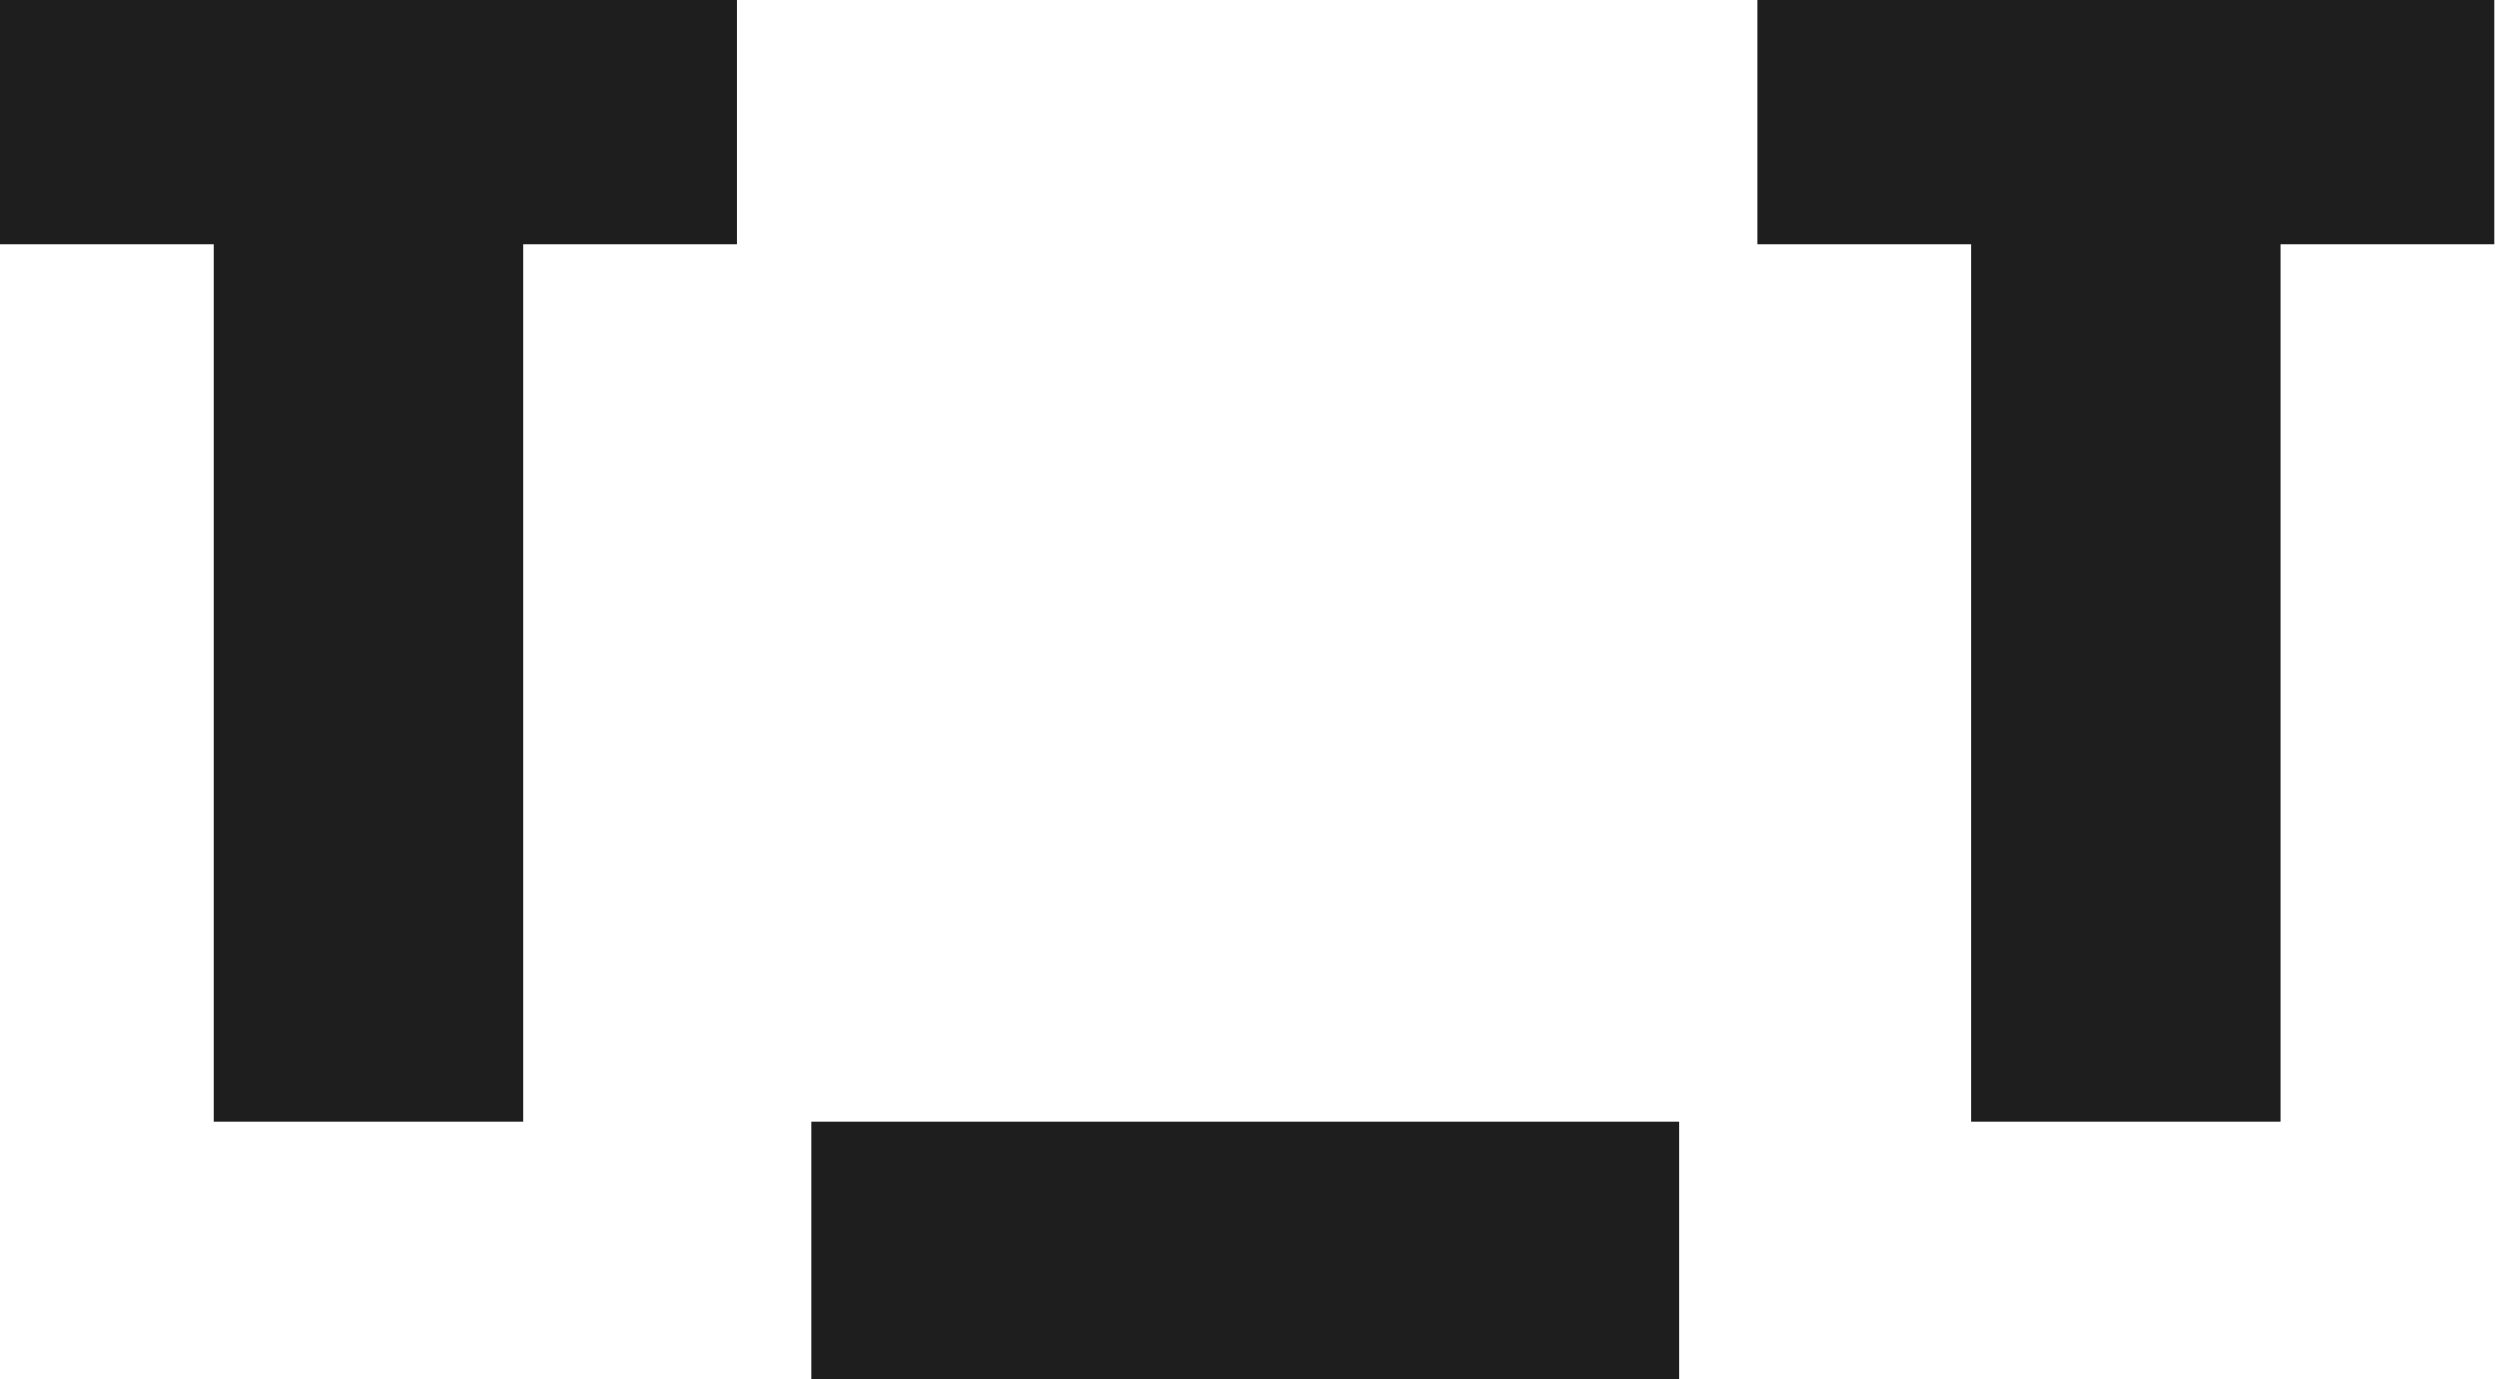<svg width="58" height="32" viewBox="0 0 58 32" fill="none" xmlns="http://www.w3.org/2000/svg">
<path fill-rule="evenodd" clip-rule="evenodd" d="M4.959 26.023H12.138V5.667H17.097V0H0V5.667H4.959V26.023ZM52.909 26.023H45.73V5.667H40.771V0H57.868V5.667H52.909V26.023ZM38.956 26.023H18.823V32H38.956V26.023Z" fill="#1E1E1E"/>
</svg>
